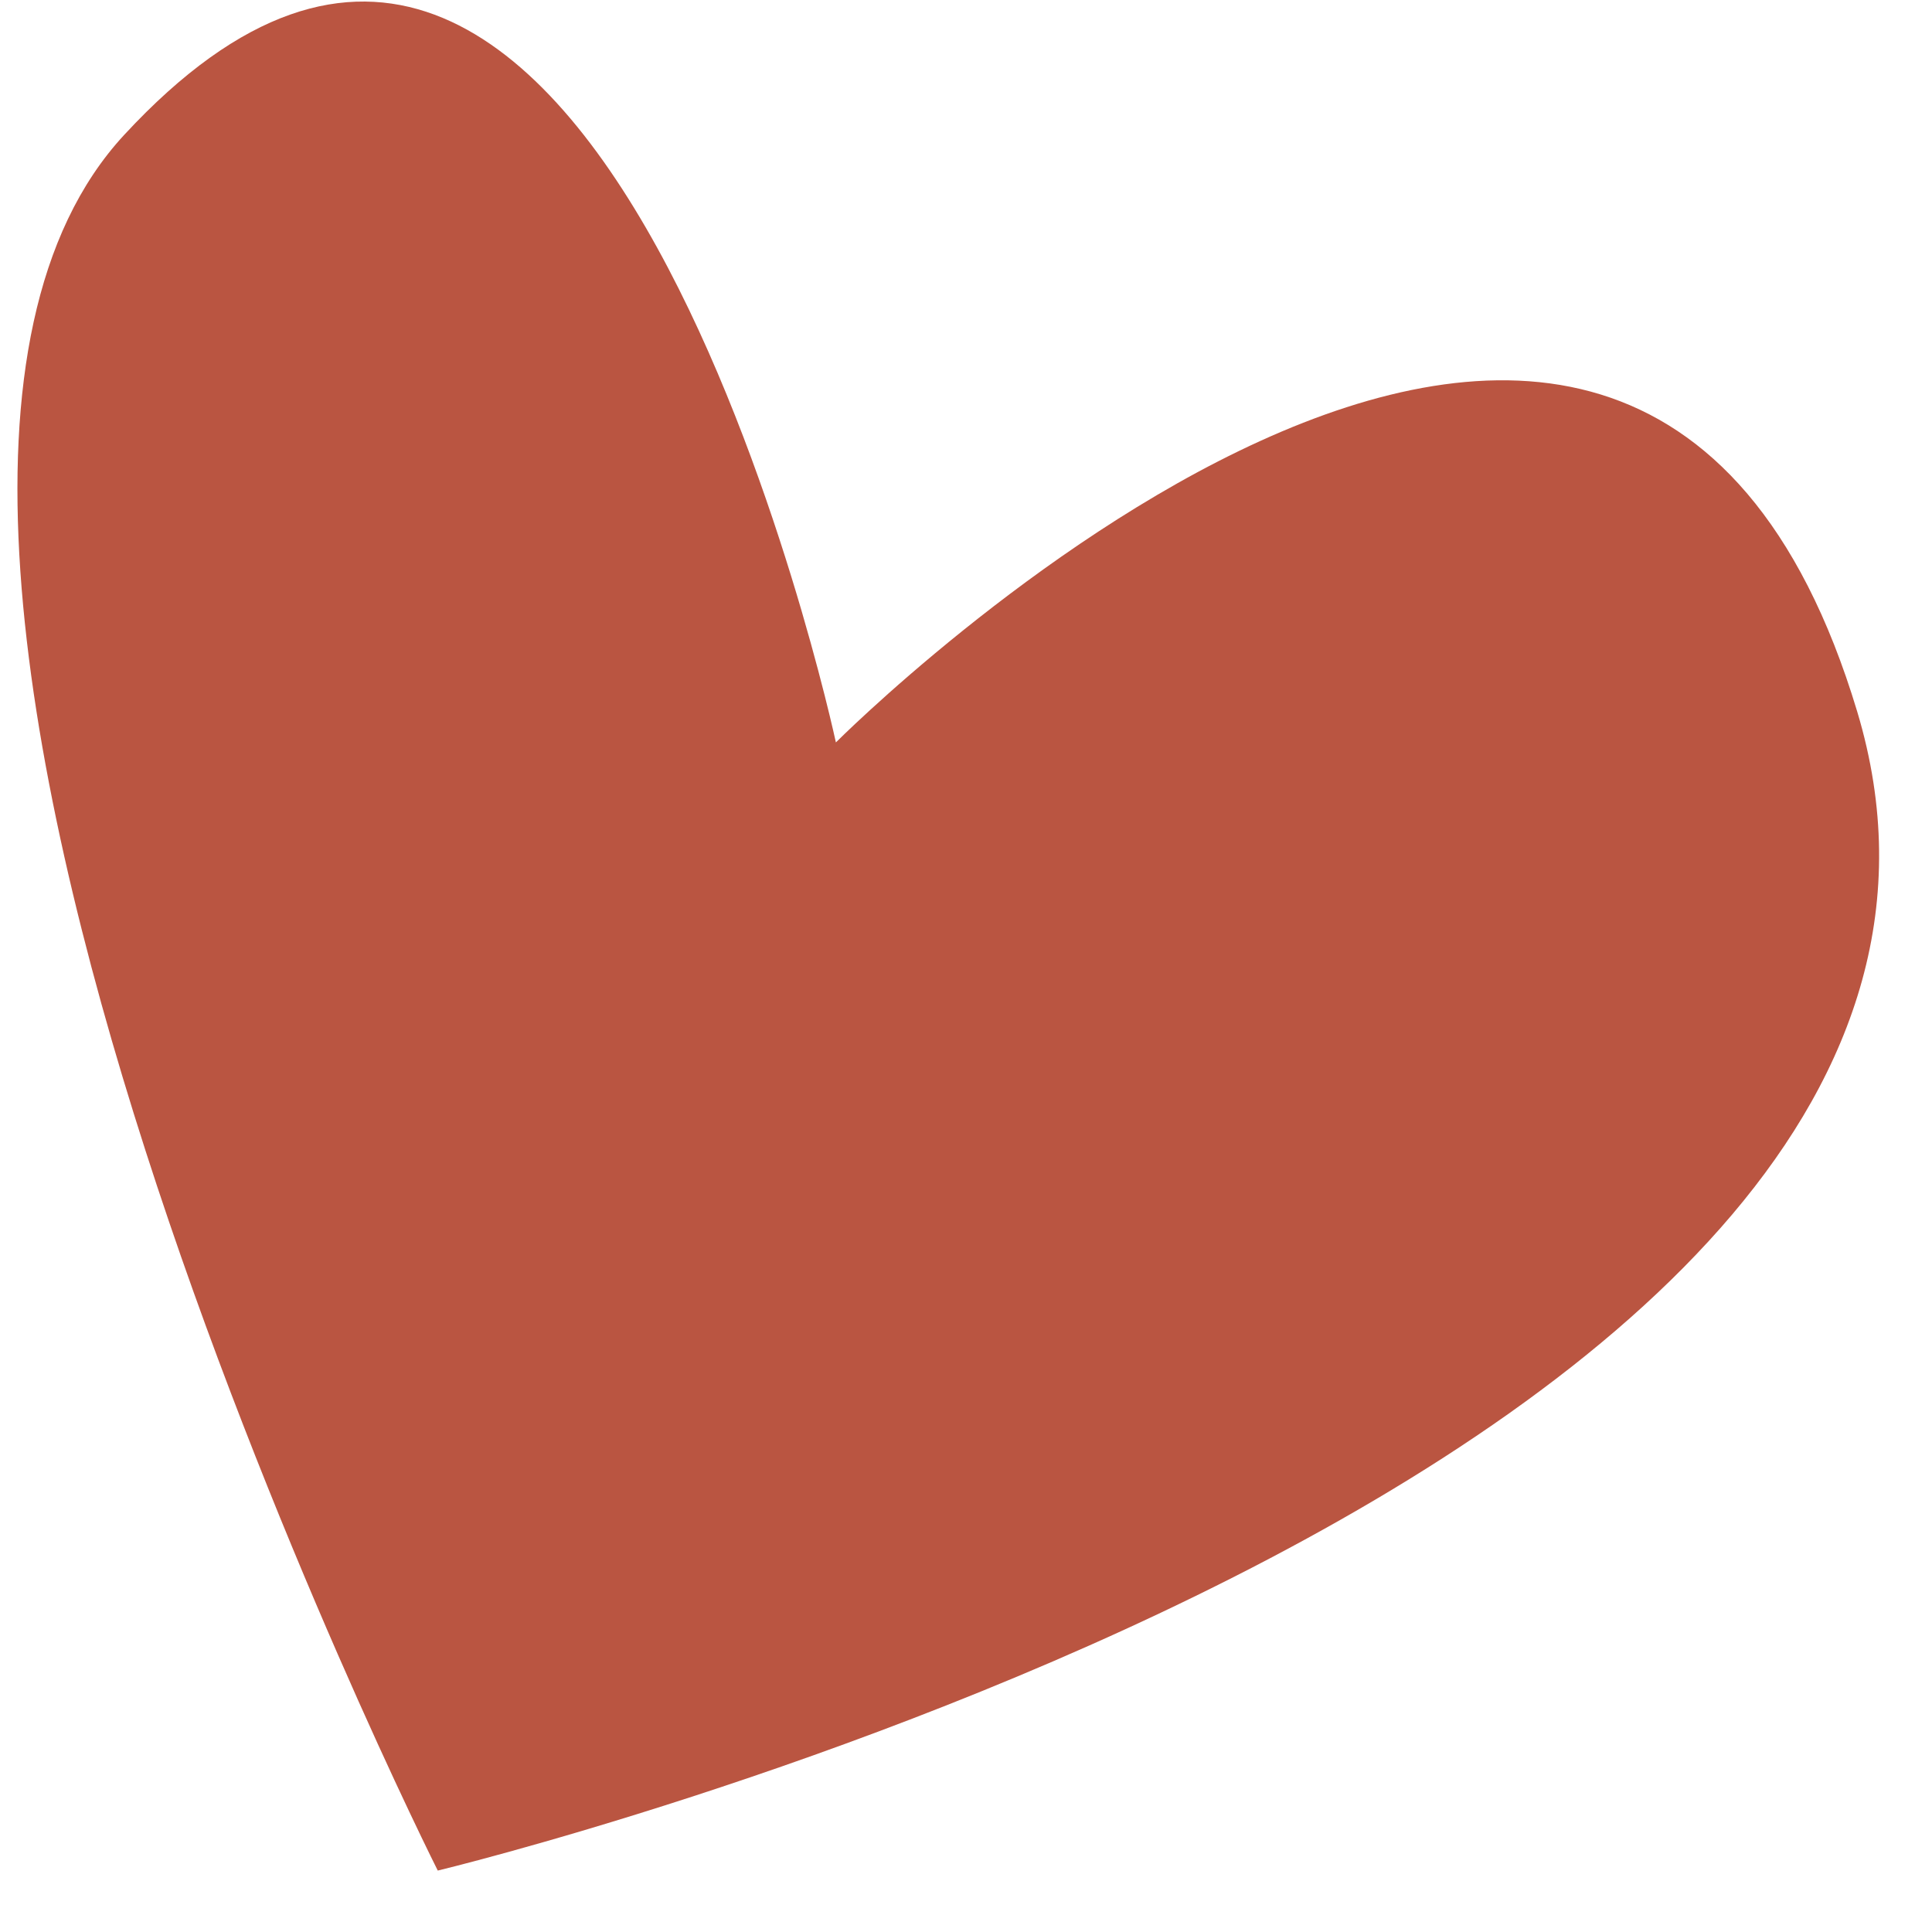 <?xml version="1.0" encoding="UTF-8"?> <svg xmlns="http://www.w3.org/2000/svg" width="29" height="29" viewBox="0 0 29 29" fill="none"><path d="M6.571 28.078C6.571 28.078 -3.572 7.903 1.863 2.026C8.947 -5.633 12.547 11.144 12.547 11.144C12.547 11.144 24.431 -0.771 27.877 10.68C31.323 22.13 6.571 28.078 6.571 28.078Z" fill="#BA5541"></path></svg> 